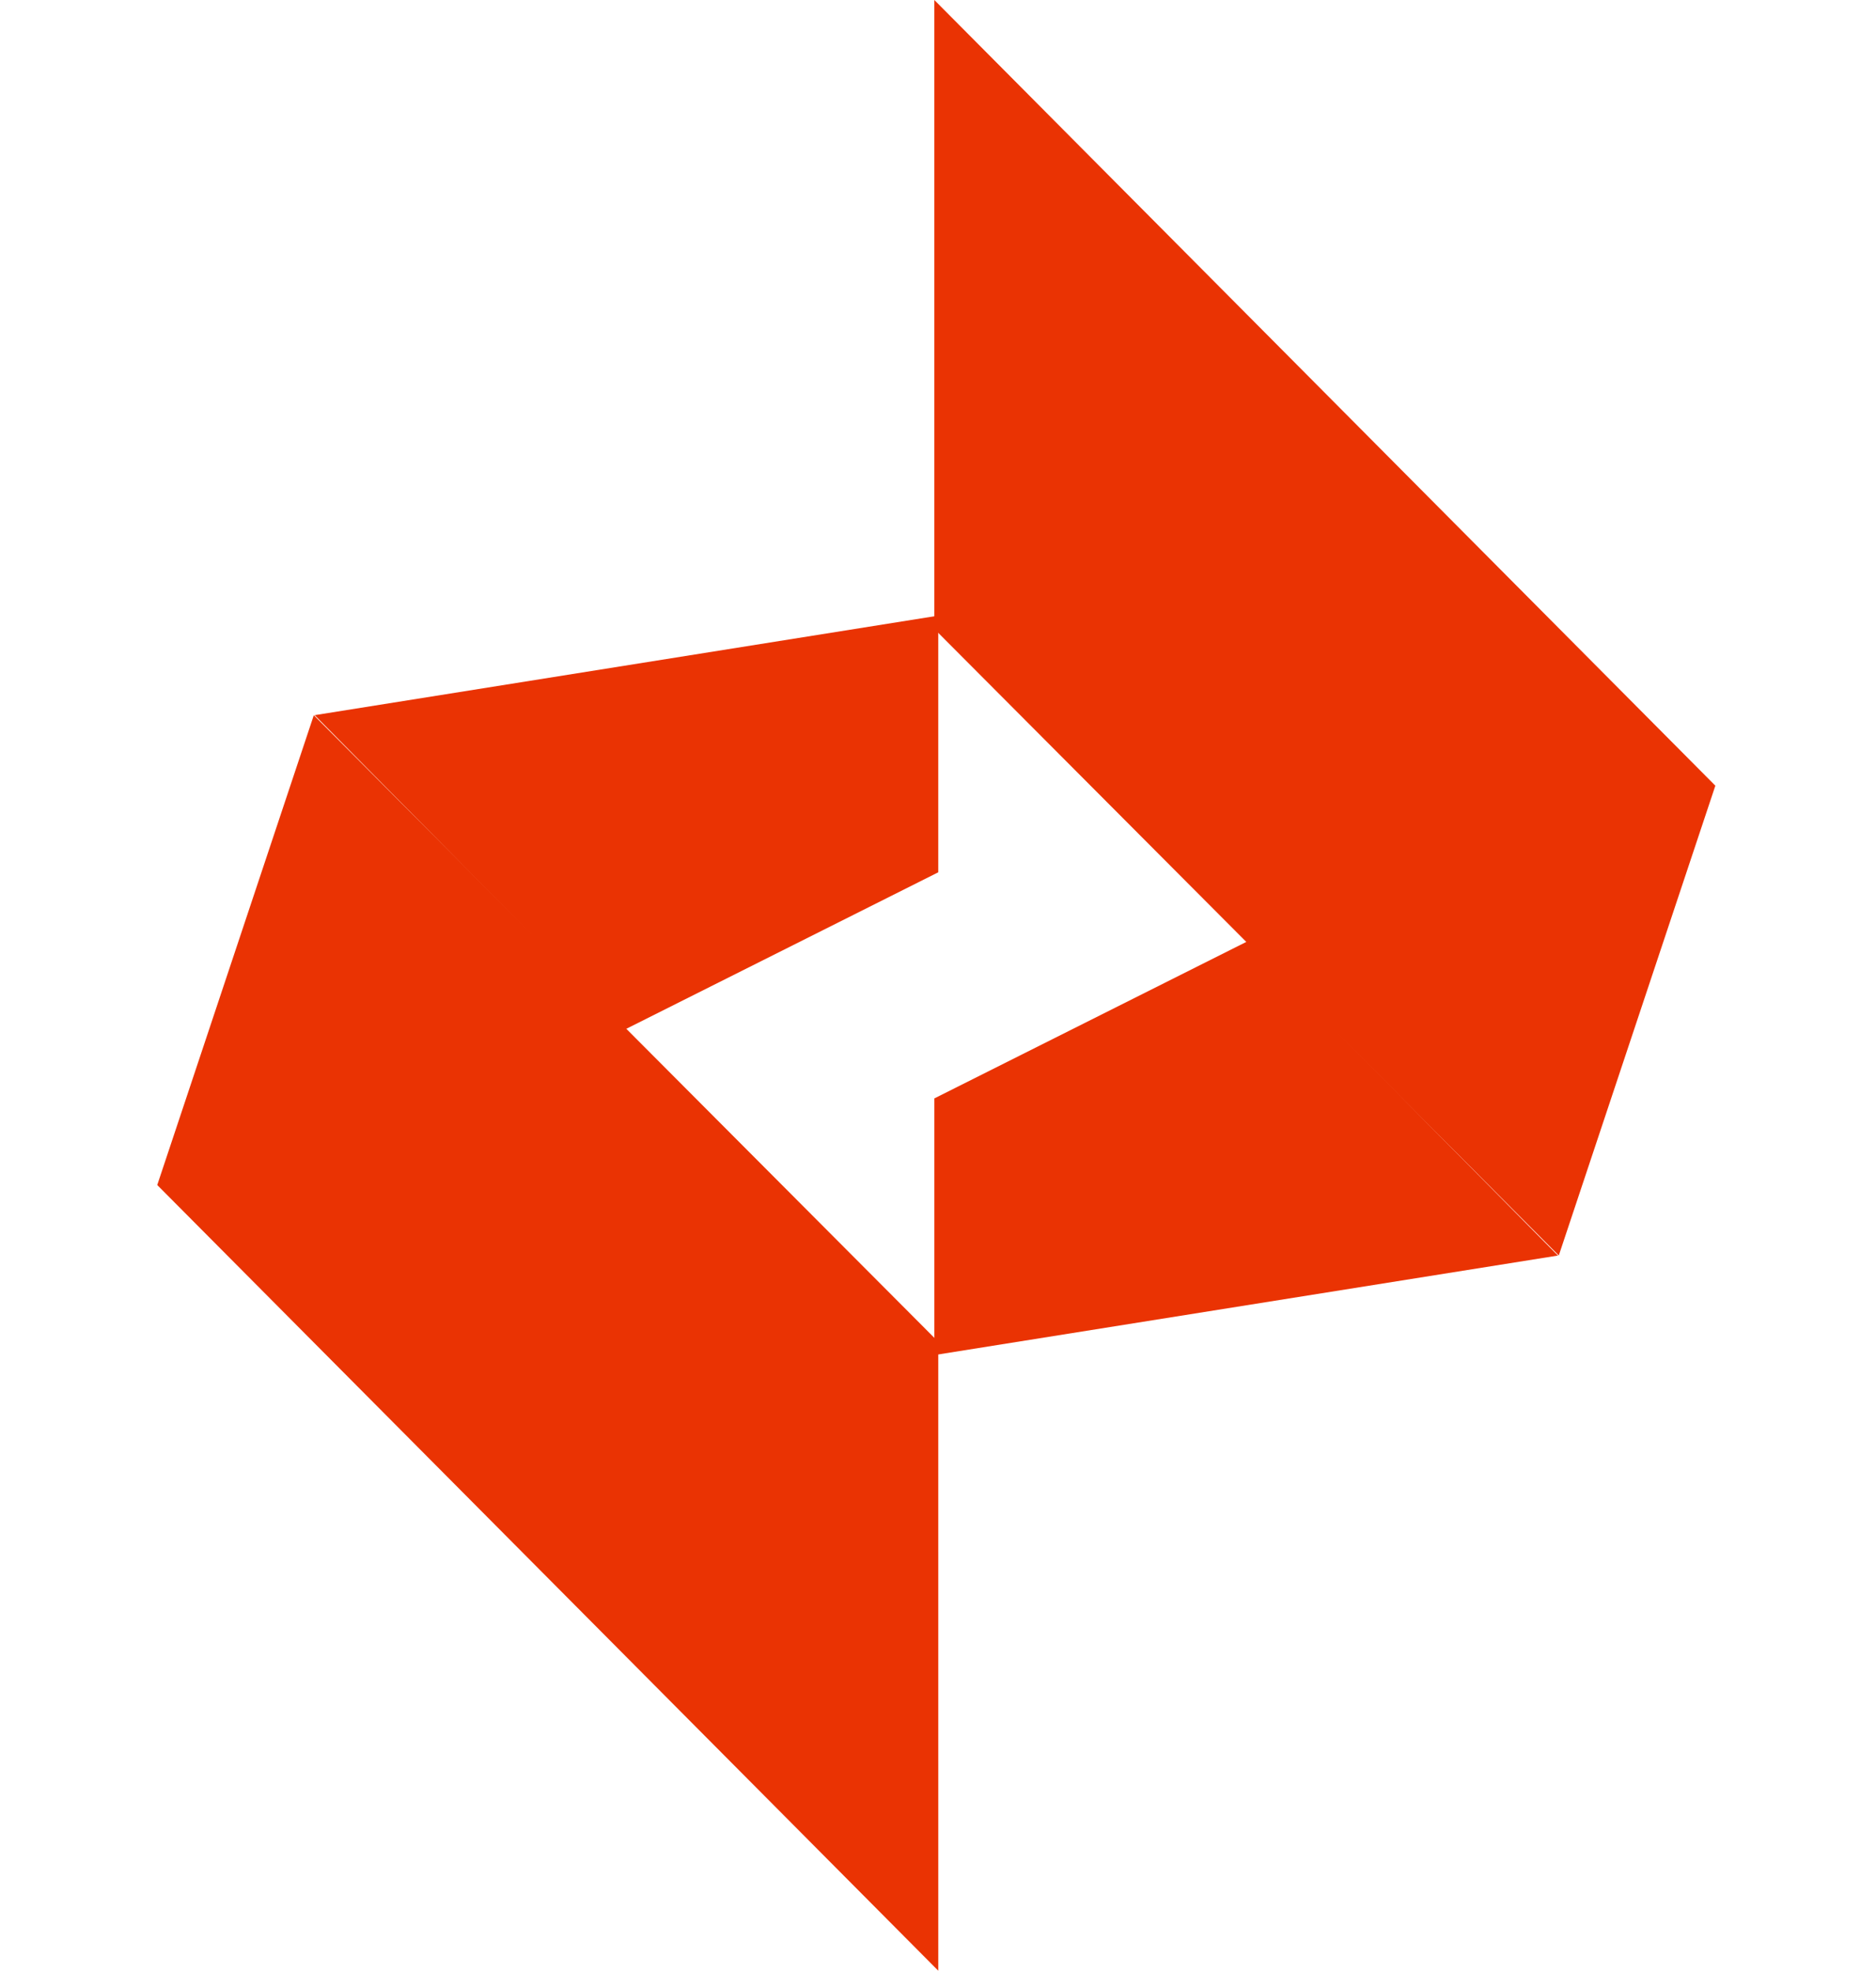 <svg width="199" height="209" viewBox="0 0 199 209" fill="none" xmlns="http://www.w3.org/2000/svg">
<path d="M16.68 125.674L33.287 75.853L99.528 142.299L99.529 209L16.68 125.674Z" fill="#EA3303"/>
<path d="M33.381 75.845L66.313 109.169L99.527 92.51L99.527 65.291L33.381 75.845Z" fill="#EA3303"/>
<path d="M181.959 83.325L165.352 133.146L99.111 66.7L99.111 -0L181.959 83.325Z" fill="#EA3303"/>
<path d="M165.259 133.155L132.327 99.831L99.113 116.49L99.113 143.709L165.259 133.155Z" fill="#EA3303"/>
</svg>
